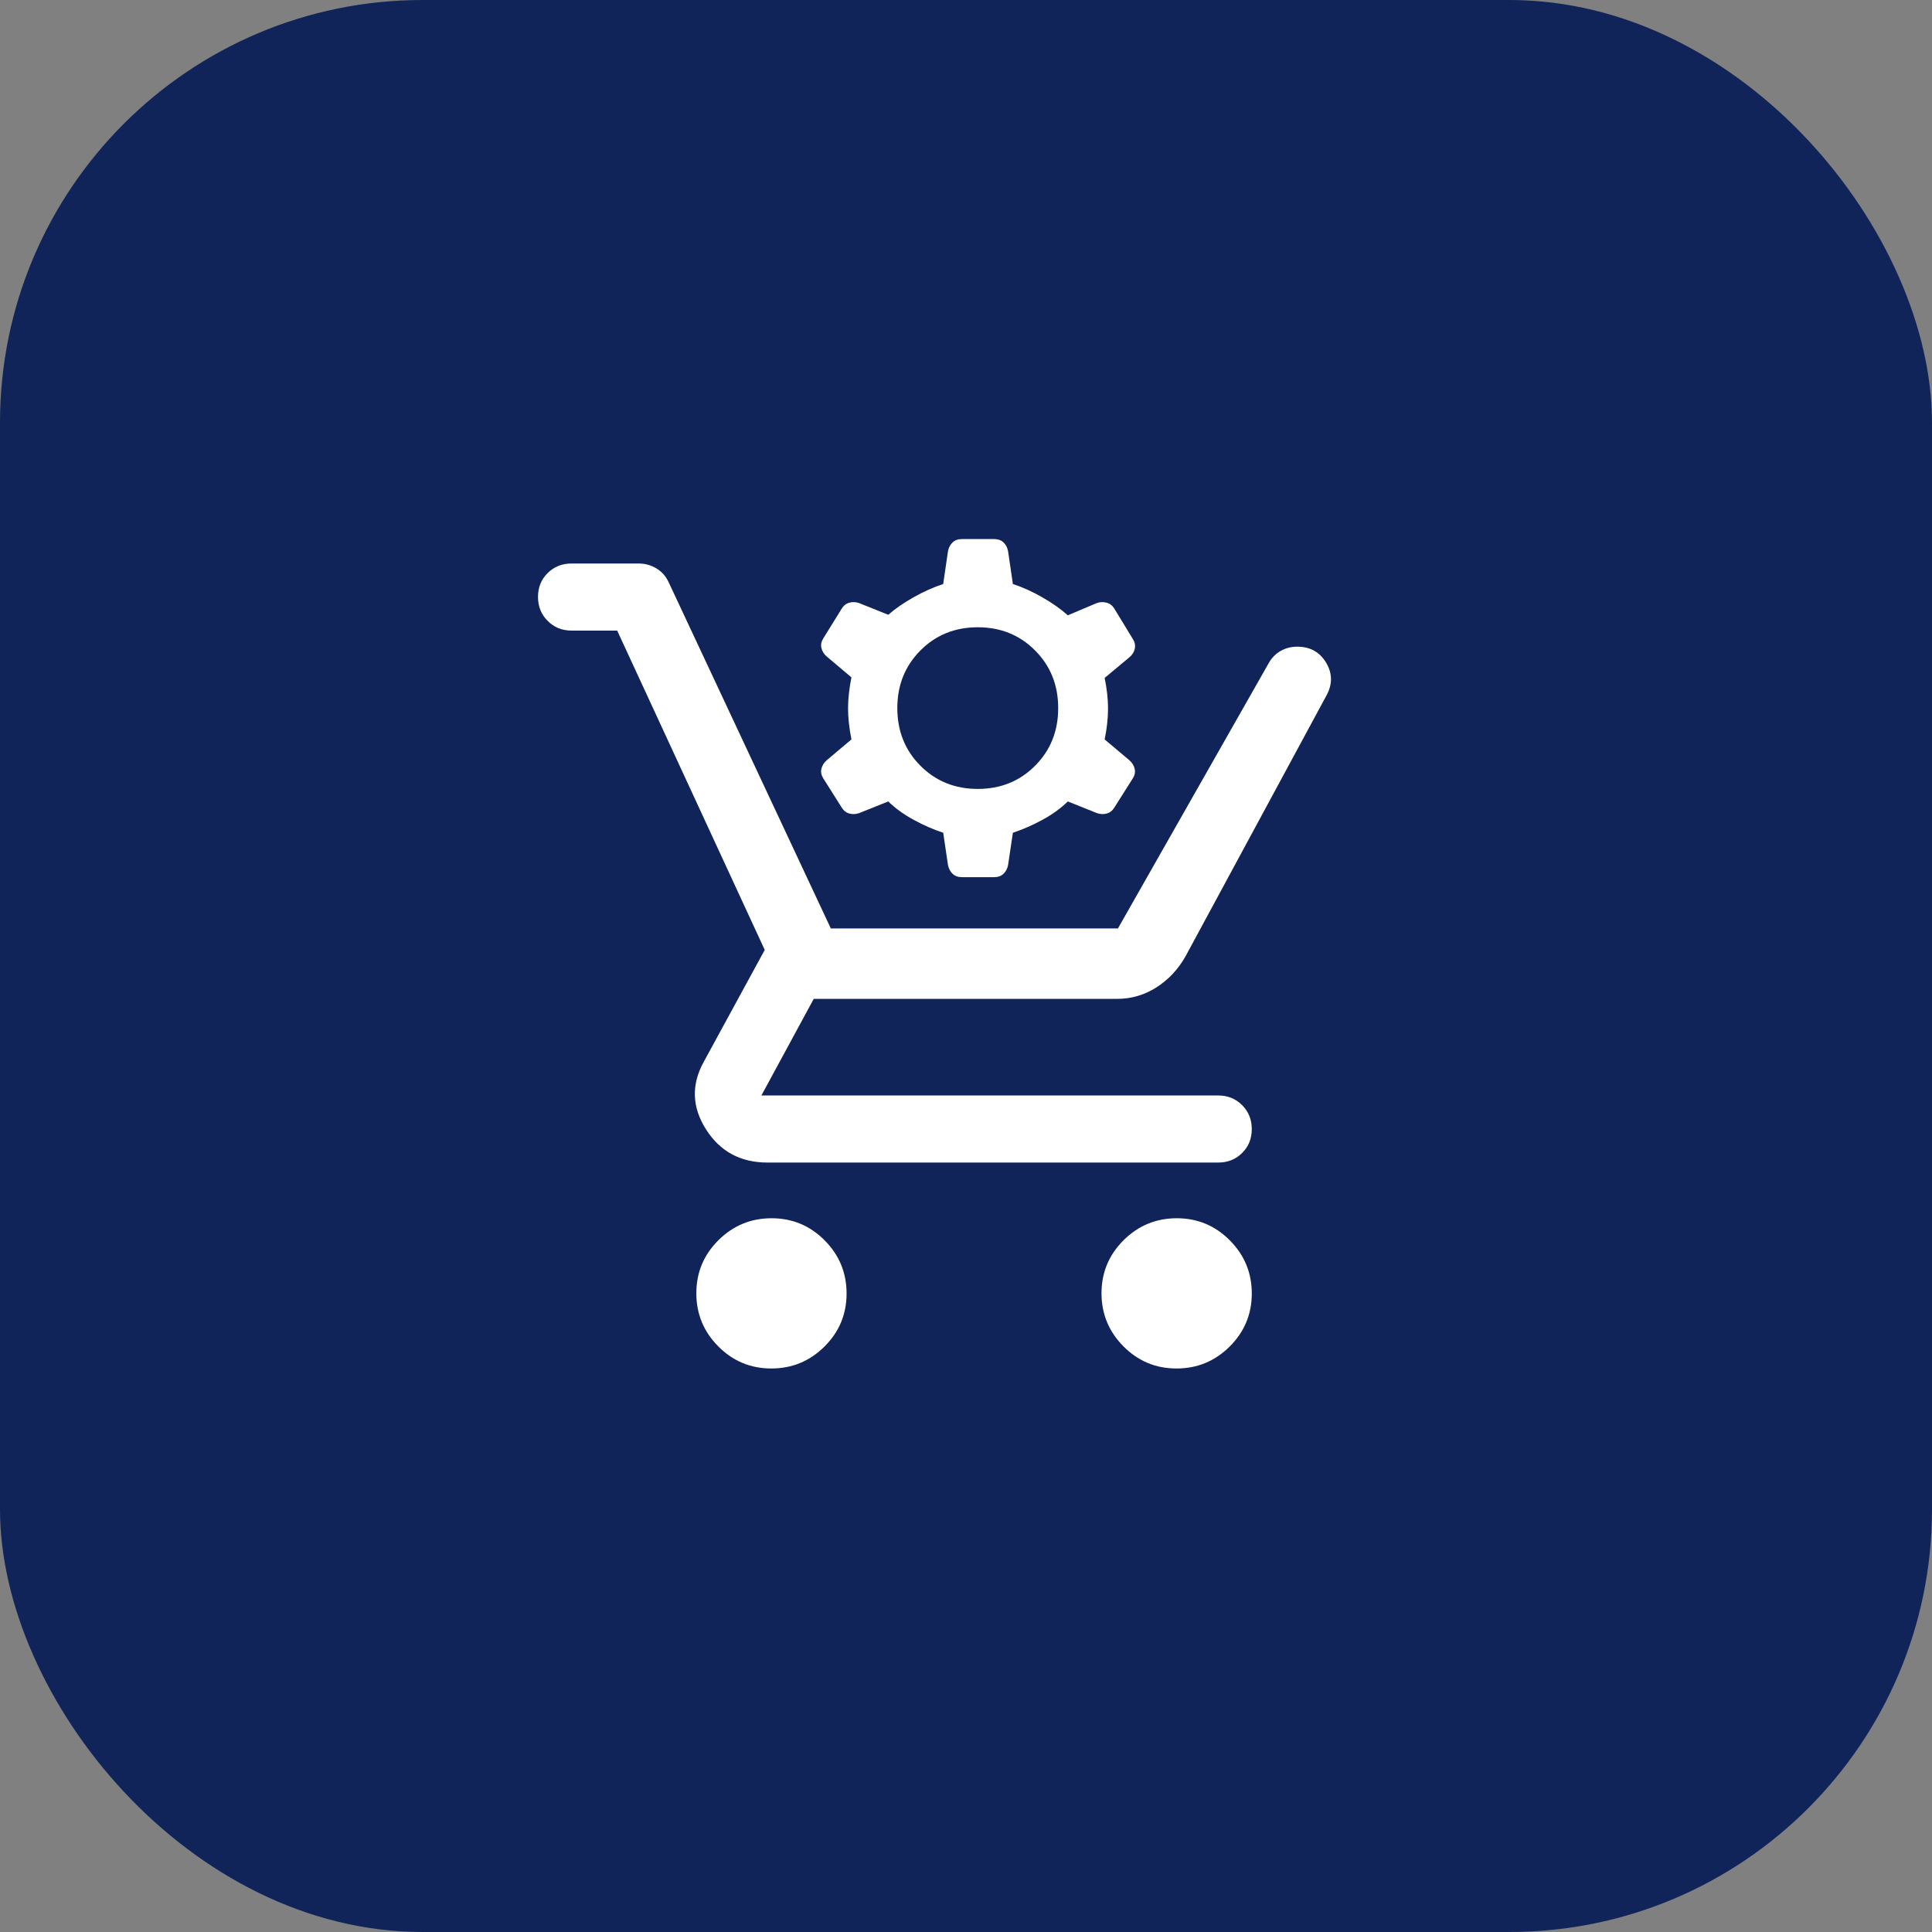<?xml version="1.0" encoding="UTF-8"?> <svg xmlns="http://www.w3.org/2000/svg" width="64" height="64" viewBox="0 0 64 64" fill="none"><rect x="0" y="0" width="64" height="64" fill="#808080" stroke="none"/><rect width="64" height="64" rx="14" fill="#10245A"></rect><mask id="mask0_2808_4703" style="mask-type:alpha" maskUnits="userSpaceOnUse" x="16" y="16" width="32" height="32"><rect x="16" y="16" width="32" height="32" fill="#D9D9D9"></rect></mask><g mask="url(#mask0_2808_4703)"><path d="M25.551 45.333C24.865 45.333 24.28 45.089 23.794 44.601C23.309 44.112 23.067 43.526 23.067 42.84C23.067 42.154 23.311 41.569 23.799 41.083C24.288 40.598 24.875 40.356 25.56 40.356C26.246 40.356 26.831 40.6 27.317 41.088C27.802 41.576 28.044 42.163 28.044 42.849C28.044 43.535 27.8 44.12 27.312 44.606C26.824 45.091 26.237 45.333 25.551 45.333ZM38.973 45.333C38.287 45.333 37.702 45.089 37.217 44.601C36.731 44.112 36.489 43.526 36.489 42.84C36.489 42.154 36.733 41.569 37.221 41.083C37.71 40.598 38.297 40.356 38.983 40.356C39.668 40.356 40.254 40.6 40.739 41.088C41.224 41.576 41.467 42.163 41.467 42.849C41.467 43.535 41.222 44.12 40.734 44.606C40.246 45.091 39.659 45.333 38.973 45.333ZM20.445 20.889H18.933C18.619 20.889 18.355 20.782 18.142 20.568C17.929 20.355 17.822 20.09 17.822 19.774C17.822 19.458 17.929 19.195 18.142 18.983C18.355 18.772 18.619 18.667 18.933 18.667H21.156C21.37 18.667 21.568 18.722 21.749 18.832C21.93 18.942 22.065 19.098 22.156 19.3L27.522 30.756H37.033L42.022 21.978C42.119 21.8 42.25 21.663 42.417 21.567C42.583 21.47 42.769 21.422 42.972 21.422C43.398 21.422 43.717 21.598 43.928 21.95C44.139 22.302 44.145 22.663 43.944 23.033L39.267 31.689C39.022 32.118 38.701 32.459 38.304 32.711C37.907 32.963 37.472 33.089 37 33.089H26.956L25.222 36.289H40.356C40.67 36.289 40.934 36.396 41.147 36.609C41.36 36.823 41.467 37.088 41.467 37.404C41.467 37.72 41.36 37.983 41.147 38.194C40.934 38.406 40.67 38.511 40.356 38.511H25.422C24.531 38.511 23.853 38.145 23.387 37.411C22.922 36.678 22.896 35.933 23.311 35.178L25.333 31.467L20.445 20.889Z" fill="white"></path><path fill-rule="evenodd" clip-rule="evenodd" d="M31.864 29.057C31.739 29.057 31.637 29.021 31.559 28.948C31.481 28.876 31.43 28.78 31.404 28.661L31.245 27.586C30.92 27.479 30.593 27.336 30.265 27.157C29.936 26.978 29.656 26.775 29.425 26.549L28.459 26.936C28.352 26.973 28.246 26.978 28.14 26.95C28.033 26.922 27.949 26.857 27.886 26.756L27.267 25.776C27.205 25.675 27.186 25.572 27.211 25.465C27.236 25.358 27.295 25.264 27.389 25.182L28.205 24.494C28.13 24.117 28.093 23.774 28.093 23.466C28.093 23.158 28.13 22.816 28.205 22.439L27.389 21.75C27.295 21.669 27.236 21.574 27.211 21.468C27.186 21.361 27.205 21.257 27.267 21.157L27.886 20.157C27.949 20.057 28.033 19.992 28.14 19.964C28.246 19.936 28.352 19.94 28.459 19.978L29.425 20.365C29.656 20.163 29.936 19.97 30.265 19.785C30.593 19.599 30.92 19.453 31.245 19.346L31.404 18.253C31.43 18.133 31.481 18.038 31.559 17.965C31.637 17.893 31.739 17.857 31.864 17.857H32.934C33.059 17.857 33.16 17.893 33.239 17.965C33.317 18.038 33.368 18.133 33.393 18.253L33.553 19.346C33.878 19.453 34.205 19.601 34.533 19.79C34.862 19.978 35.142 20.176 35.373 20.383L36.33 19.978C36.436 19.94 36.544 19.936 36.654 19.964C36.763 19.992 36.849 20.057 36.911 20.157L37.531 21.175C37.593 21.276 37.614 21.38 37.592 21.486C37.57 21.593 37.512 21.688 37.418 21.769L36.593 22.457C36.668 22.822 36.705 23.161 36.705 23.476C36.705 23.79 36.668 24.129 36.593 24.494L37.409 25.182C37.503 25.264 37.562 25.358 37.587 25.465C37.612 25.572 37.593 25.675 37.531 25.776L36.911 26.756C36.849 26.857 36.764 26.922 36.658 26.95C36.552 26.978 36.446 26.973 36.339 26.936L35.373 26.549C35.142 26.775 34.862 26.978 34.533 27.157C34.205 27.336 33.878 27.479 33.553 27.586L33.393 28.661C33.368 28.78 33.317 28.876 33.239 28.948C33.16 29.021 33.059 29.057 32.934 29.057H31.864ZM32.389 26.134C33.146 26.134 33.78 25.878 34.289 25.366C34.799 24.854 35.054 24.217 35.054 23.457C35.054 22.696 34.799 22.06 34.289 21.548C33.78 21.035 33.146 20.779 32.389 20.779C31.633 20.779 31 21.035 30.49 21.548C29.98 22.06 29.725 22.696 29.725 23.457C29.725 24.217 29.98 24.854 30.49 25.366C31 25.878 31.633 26.134 32.389 26.134Z" fill="white"></path></g></svg> 